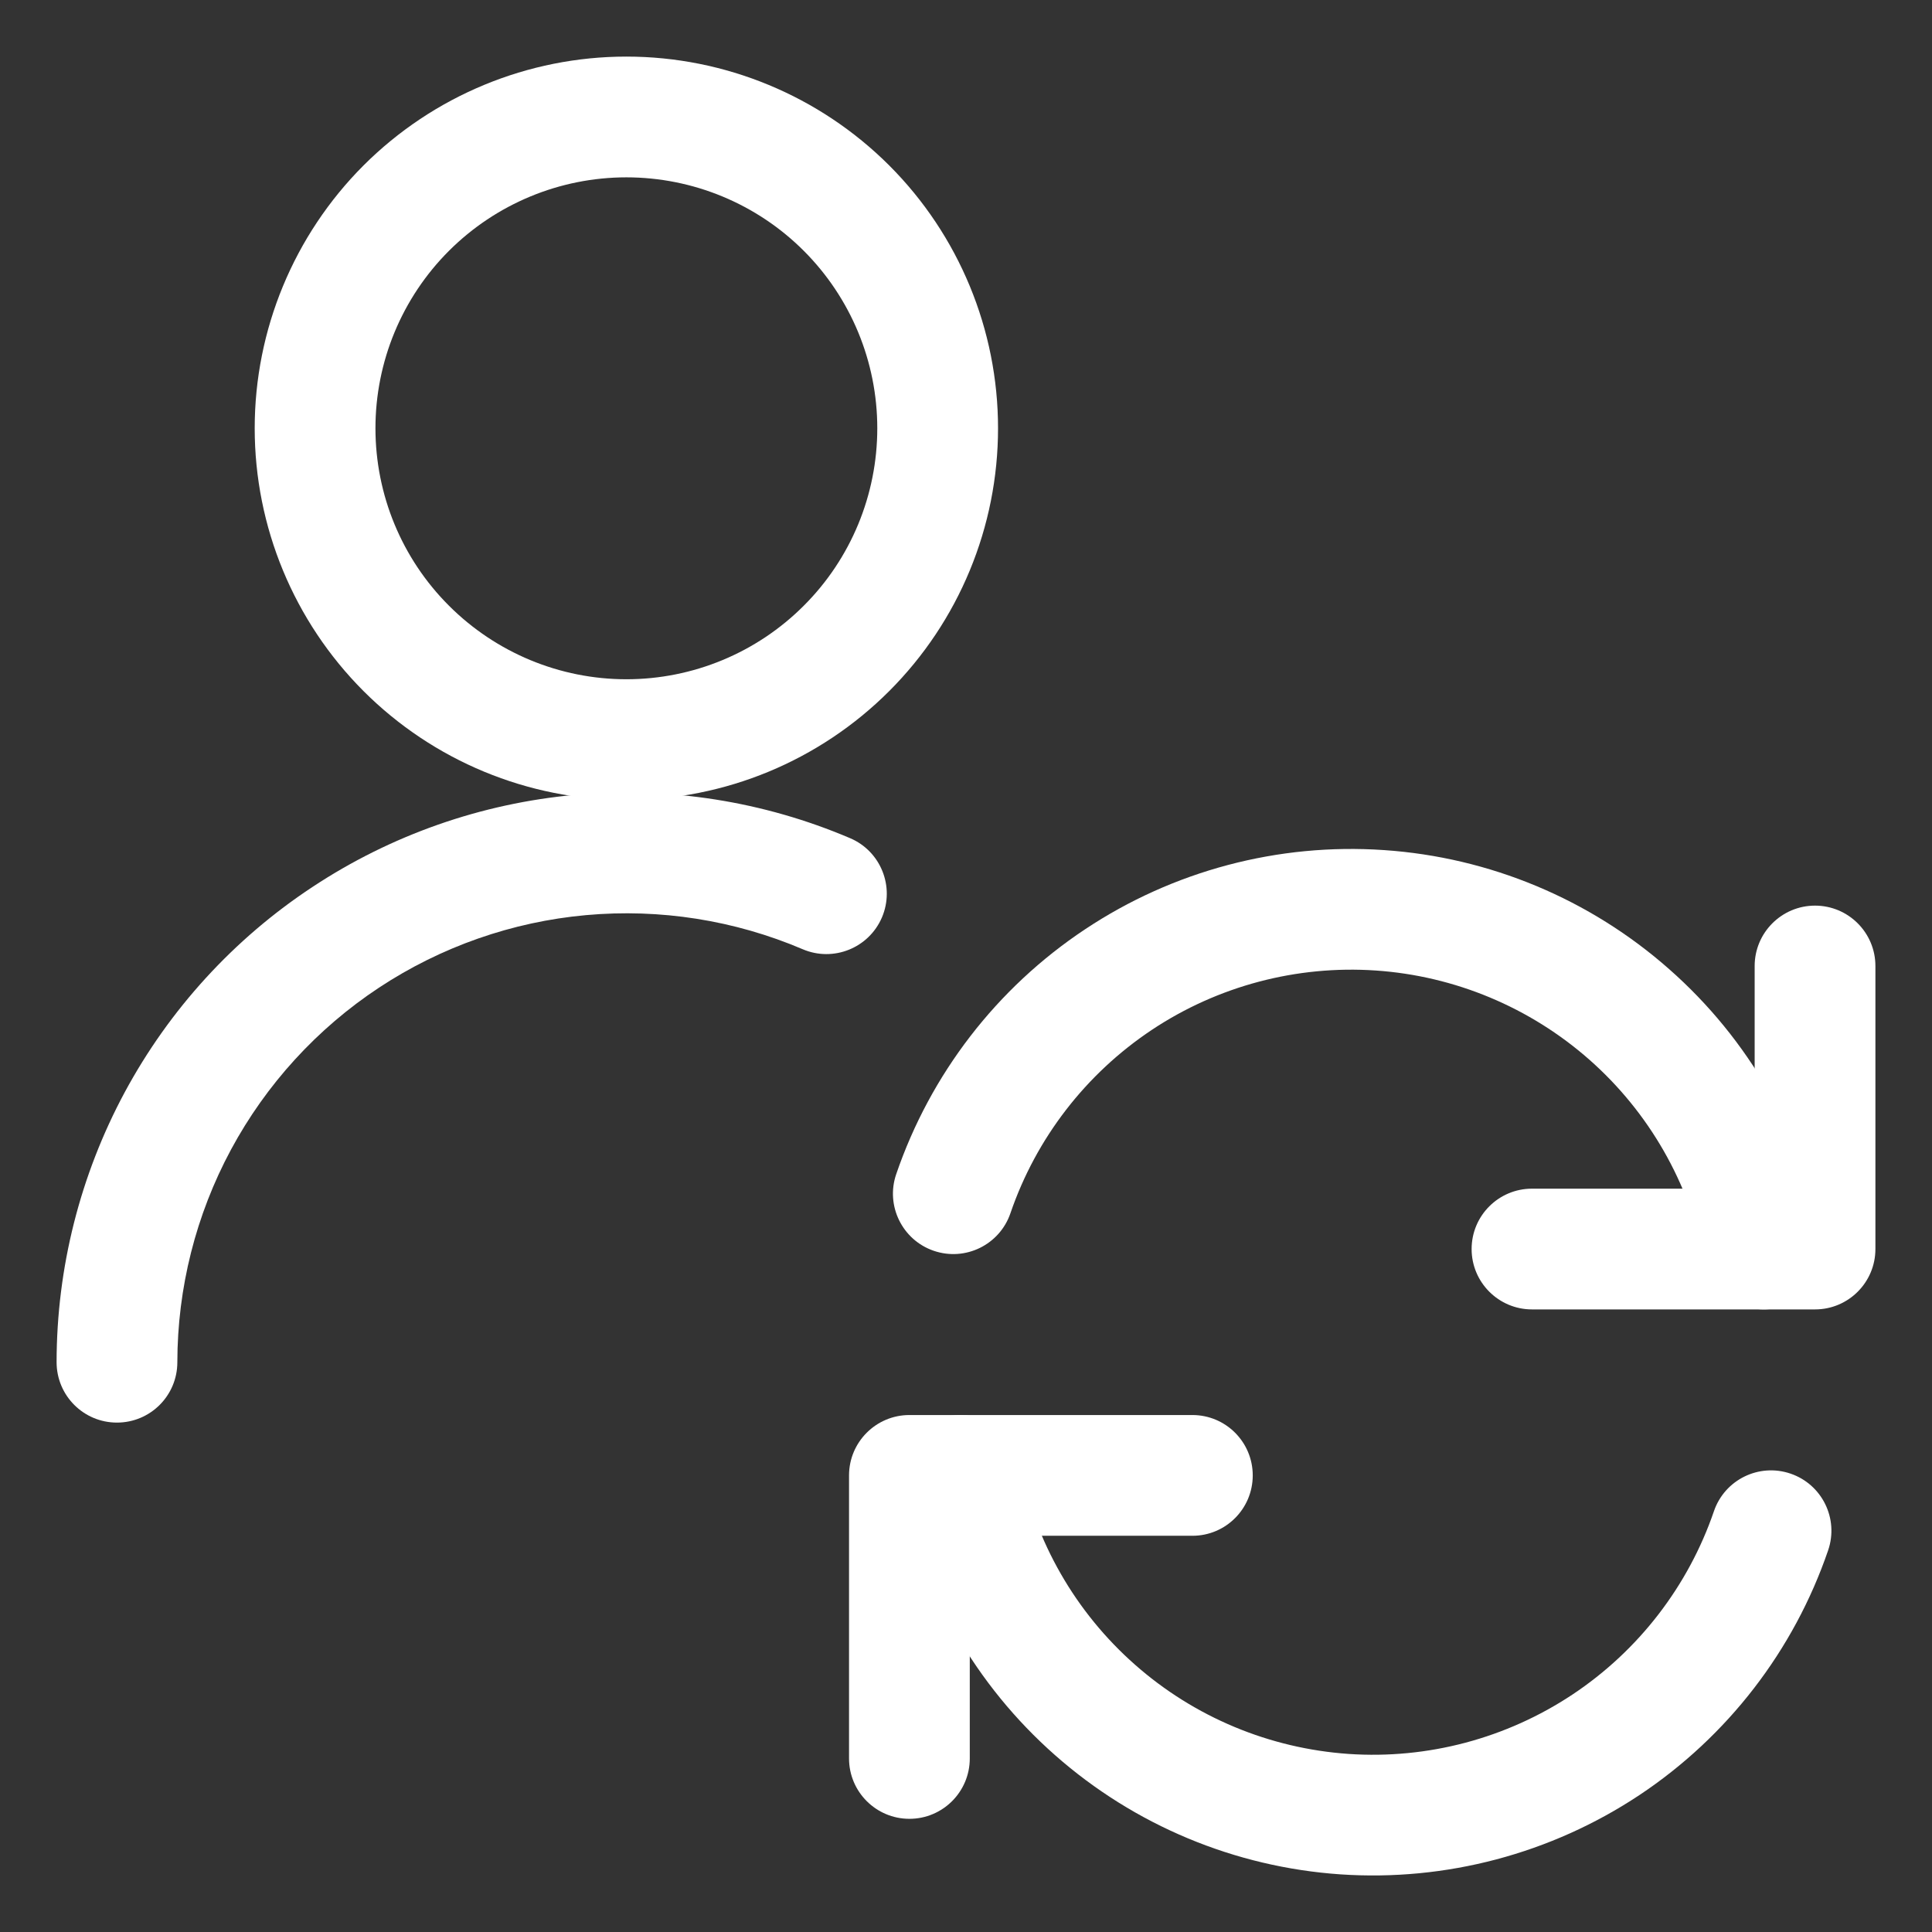 <svg width="24" height="24" viewBox="0 0 24 24" fill="none" xmlns="http://www.w3.org/2000/svg">
<rect x="0" y="0" width="24" height="24" fill="#333333" stroke="none"/>
<g clip-path="url(#clip0_1_3325)">
<path fill-rule="evenodd" clip-rule="evenodd" d="M9.972 11.792C9.123 11.43 8.198 11.285 7.28 11.368C6.362 11.451 5.478 11.761 4.708 12.269C3.939 12.777 3.307 13.469 2.87 14.28C2.433 15.092 2.204 16 2.203 16.922C2.203 17.337 1.867 17.672 1.453 17.672C1.038 17.672 0.703 17.336 0.703 16.921C0.704 15.751 0.995 14.6 1.549 13.569C2.104 12.539 2.905 11.662 3.882 11.018C4.858 10.373 5.979 9.98 7.144 9.874C8.31 9.769 9.483 9.953 10.56 10.412C10.941 10.574 11.118 11.015 10.956 11.396C10.793 11.777 10.353 11.954 9.972 11.792Z" fill="white"/>
<path fill-rule="evenodd" clip-rule="evenodd" d="M4.516 2.055C5.382 1.19 6.557 0.703 7.781 0.703C9.006 0.703 10.18 1.19 11.046 2.055C11.912 2.921 12.398 4.096 12.398 5.32C12.398 6.545 11.912 7.719 11.046 8.585C10.18 9.451 9.006 9.938 7.781 9.938C6.557 9.938 5.382 9.451 4.516 8.585C3.651 7.719 3.164 6.545 3.164 5.32C3.164 4.096 3.651 2.921 4.516 2.055ZM7.781 2.203C6.955 2.203 6.162 2.532 5.577 3.116C4.992 3.701 4.664 4.494 4.664 5.32C4.664 6.147 4.992 6.94 5.577 7.524C6.162 8.109 6.955 8.438 7.781 8.438C8.608 8.438 9.401 8.109 9.985 7.524C10.57 6.94 10.898 6.147 10.898 5.32C10.898 4.494 10.57 3.701 9.985 3.116C9.401 2.532 8.608 2.203 7.781 2.203Z" fill="white"/>
<path fill-rule="evenodd" clip-rule="evenodd" d="M10.547 18.328C10.547 17.914 10.883 17.578 11.297 17.578H14.812C15.227 17.578 15.562 17.914 15.562 18.328C15.562 18.742 15.227 19.078 14.812 19.078H12.047V21.844C12.047 22.258 11.711 22.594 11.297 22.594C10.883 22.594 10.547 22.258 10.547 21.844V18.328Z" fill="white"/>
<path fill-rule="evenodd" clip-rule="evenodd" d="M11.787 17.592C12.194 17.512 12.588 17.777 12.668 18.184C12.857 19.151 13.36 20.028 14.099 20.679C14.837 21.331 15.771 21.72 16.753 21.788C17.736 21.855 18.713 21.595 19.534 21.05C20.354 20.505 20.972 19.704 21.291 18.773C21.425 18.381 21.851 18.172 22.243 18.306C22.635 18.44 22.844 18.866 22.71 19.258C22.284 20.503 21.459 21.572 20.364 22.3C19.268 23.027 17.963 23.373 16.651 23.284C15.339 23.194 14.093 22.674 13.107 21.804C12.12 20.934 11.448 19.763 11.195 18.472C11.116 18.066 11.381 17.672 11.787 17.592Z" fill="white"/>
<path fill-rule="evenodd" clip-rule="evenodd" d="M22.547 11.25C22.961 11.25 23.297 11.586 23.297 12V15.516C23.297 15.93 22.961 16.266 22.547 16.266H19.031C18.617 16.266 18.281 15.93 18.281 15.516C18.281 15.101 18.617 14.766 19.031 14.766H21.797V12C21.797 11.586 22.133 11.25 22.547 11.25Z" fill="white"/>
<path fill-rule="evenodd" clip-rule="evenodd" d="M17.09 12.056C16.107 11.989 15.129 12.248 14.309 12.793C13.489 13.339 12.871 14.139 12.552 15.071C12.418 15.463 11.992 15.672 11.6 15.538C11.208 15.404 10.999 14.977 11.133 14.586C11.559 13.341 12.383 12.272 13.479 11.544C14.574 10.816 15.879 10.47 17.192 10.56C18.504 10.649 19.75 11.169 20.736 12.04C21.723 12.909 22.394 14.081 22.647 15.371C22.727 15.778 22.462 16.172 22.055 16.252C21.649 16.331 21.255 16.066 21.175 15.66C20.986 14.693 20.483 13.816 19.744 13.164C19.005 12.513 18.072 12.123 17.09 12.056Z" fill="white"/>
</g>
<defs>
<clipPath id="clip0_1_3325">
<rect width="24" height="24" fill="white"/>
</clipPath>
</defs>
</svg>
